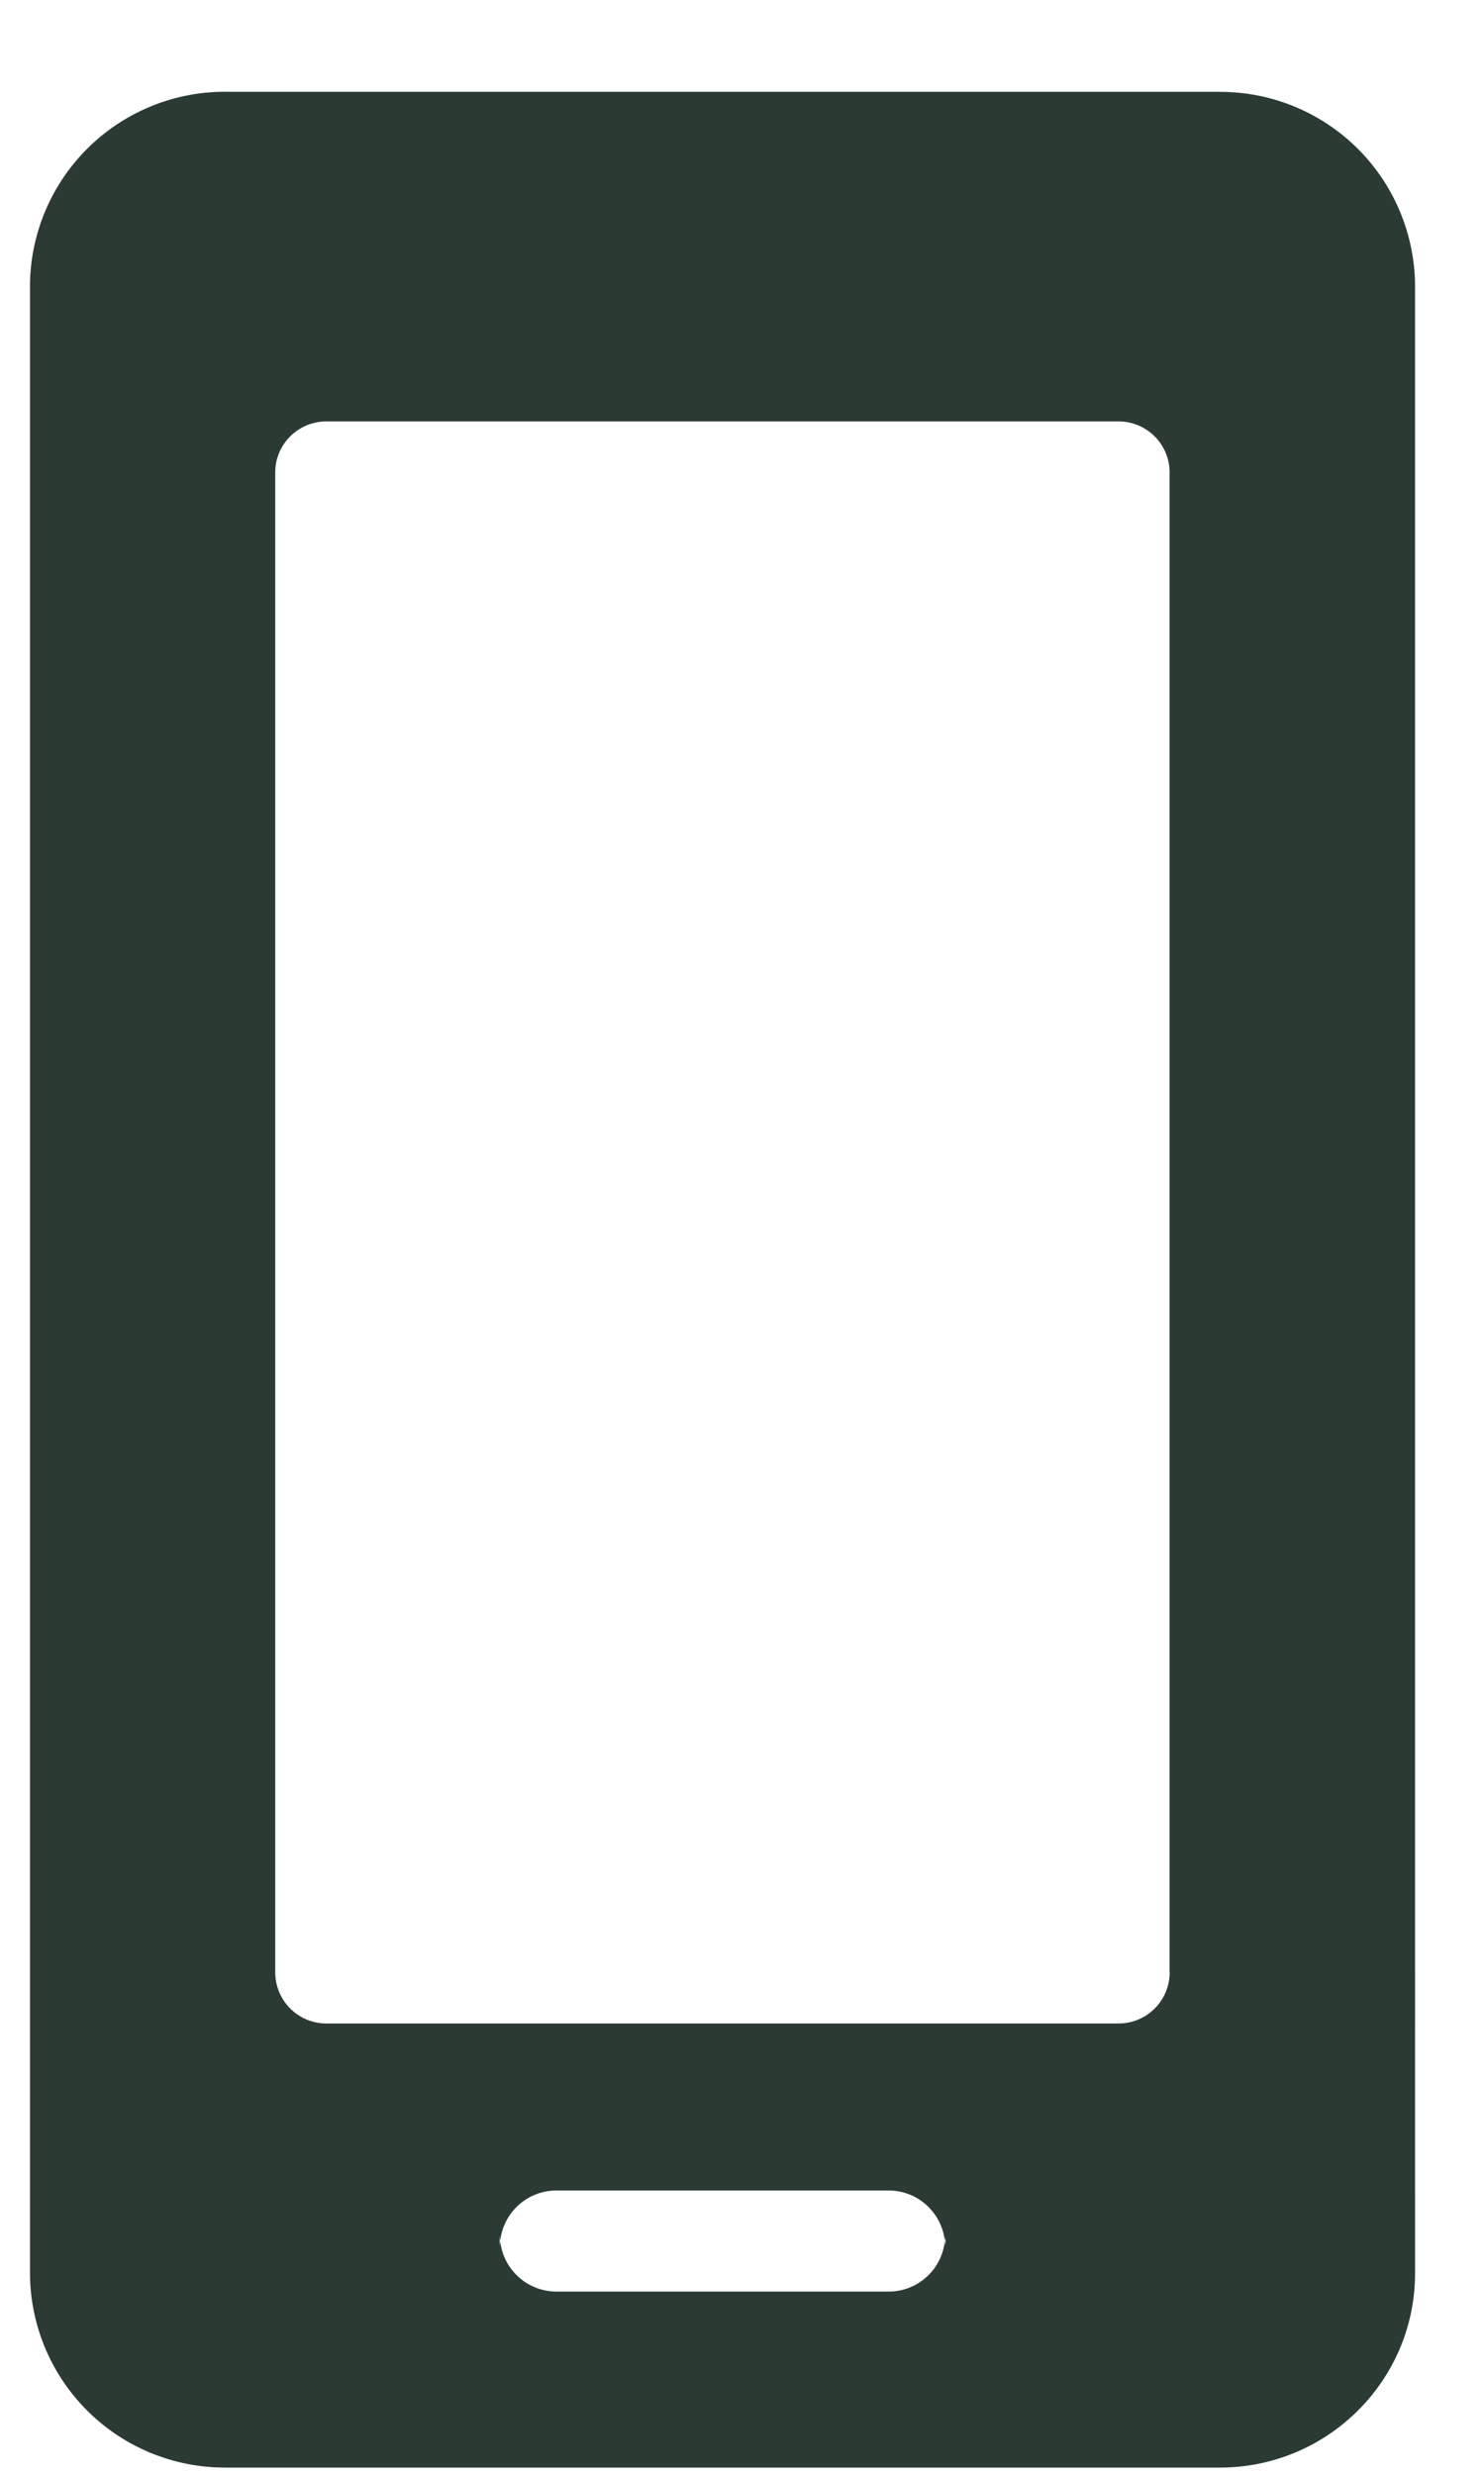 <svg xmlns="http://www.w3.org/2000/svg" xmlns:xlink="http://www.w3.org/1999/xlink" width="15" height="25"><g transform="translate(-1107 -99)" fill="none"><g transform="translate(1107 99)"><path fill="#2c3a34" d="M11.823 19.926a.517.517 0 01-.517.515H3.3a.517.517 0 01-.518-.515V4.772c0-.284.232-.515.518-.515h8.005c.285 0 .517.23.517.515v15.154zM9.557 22.7c0-.021-.004-.041-.007-.062a.57.57 0 01-.568.511H5.625a.572.572 0 01-.569-.51c-.002.02-.006.04-.006.06v-.122c0 .021.004.04.006.061a.572.572 0 01.569-.51h3.357c.296 0 .537.224.568.51.003-.02.007-.04.007-.06v.122zM12.33.927H2.275A1.97 1.97 0 00.303 2.889v20.076a1.97 1.97 0 001.972 1.962h10.056c1.088 0 1.972-.88 1.972-1.962V2.89A1.969 1.969 0 0012.331.928z"/></g></g></svg>
